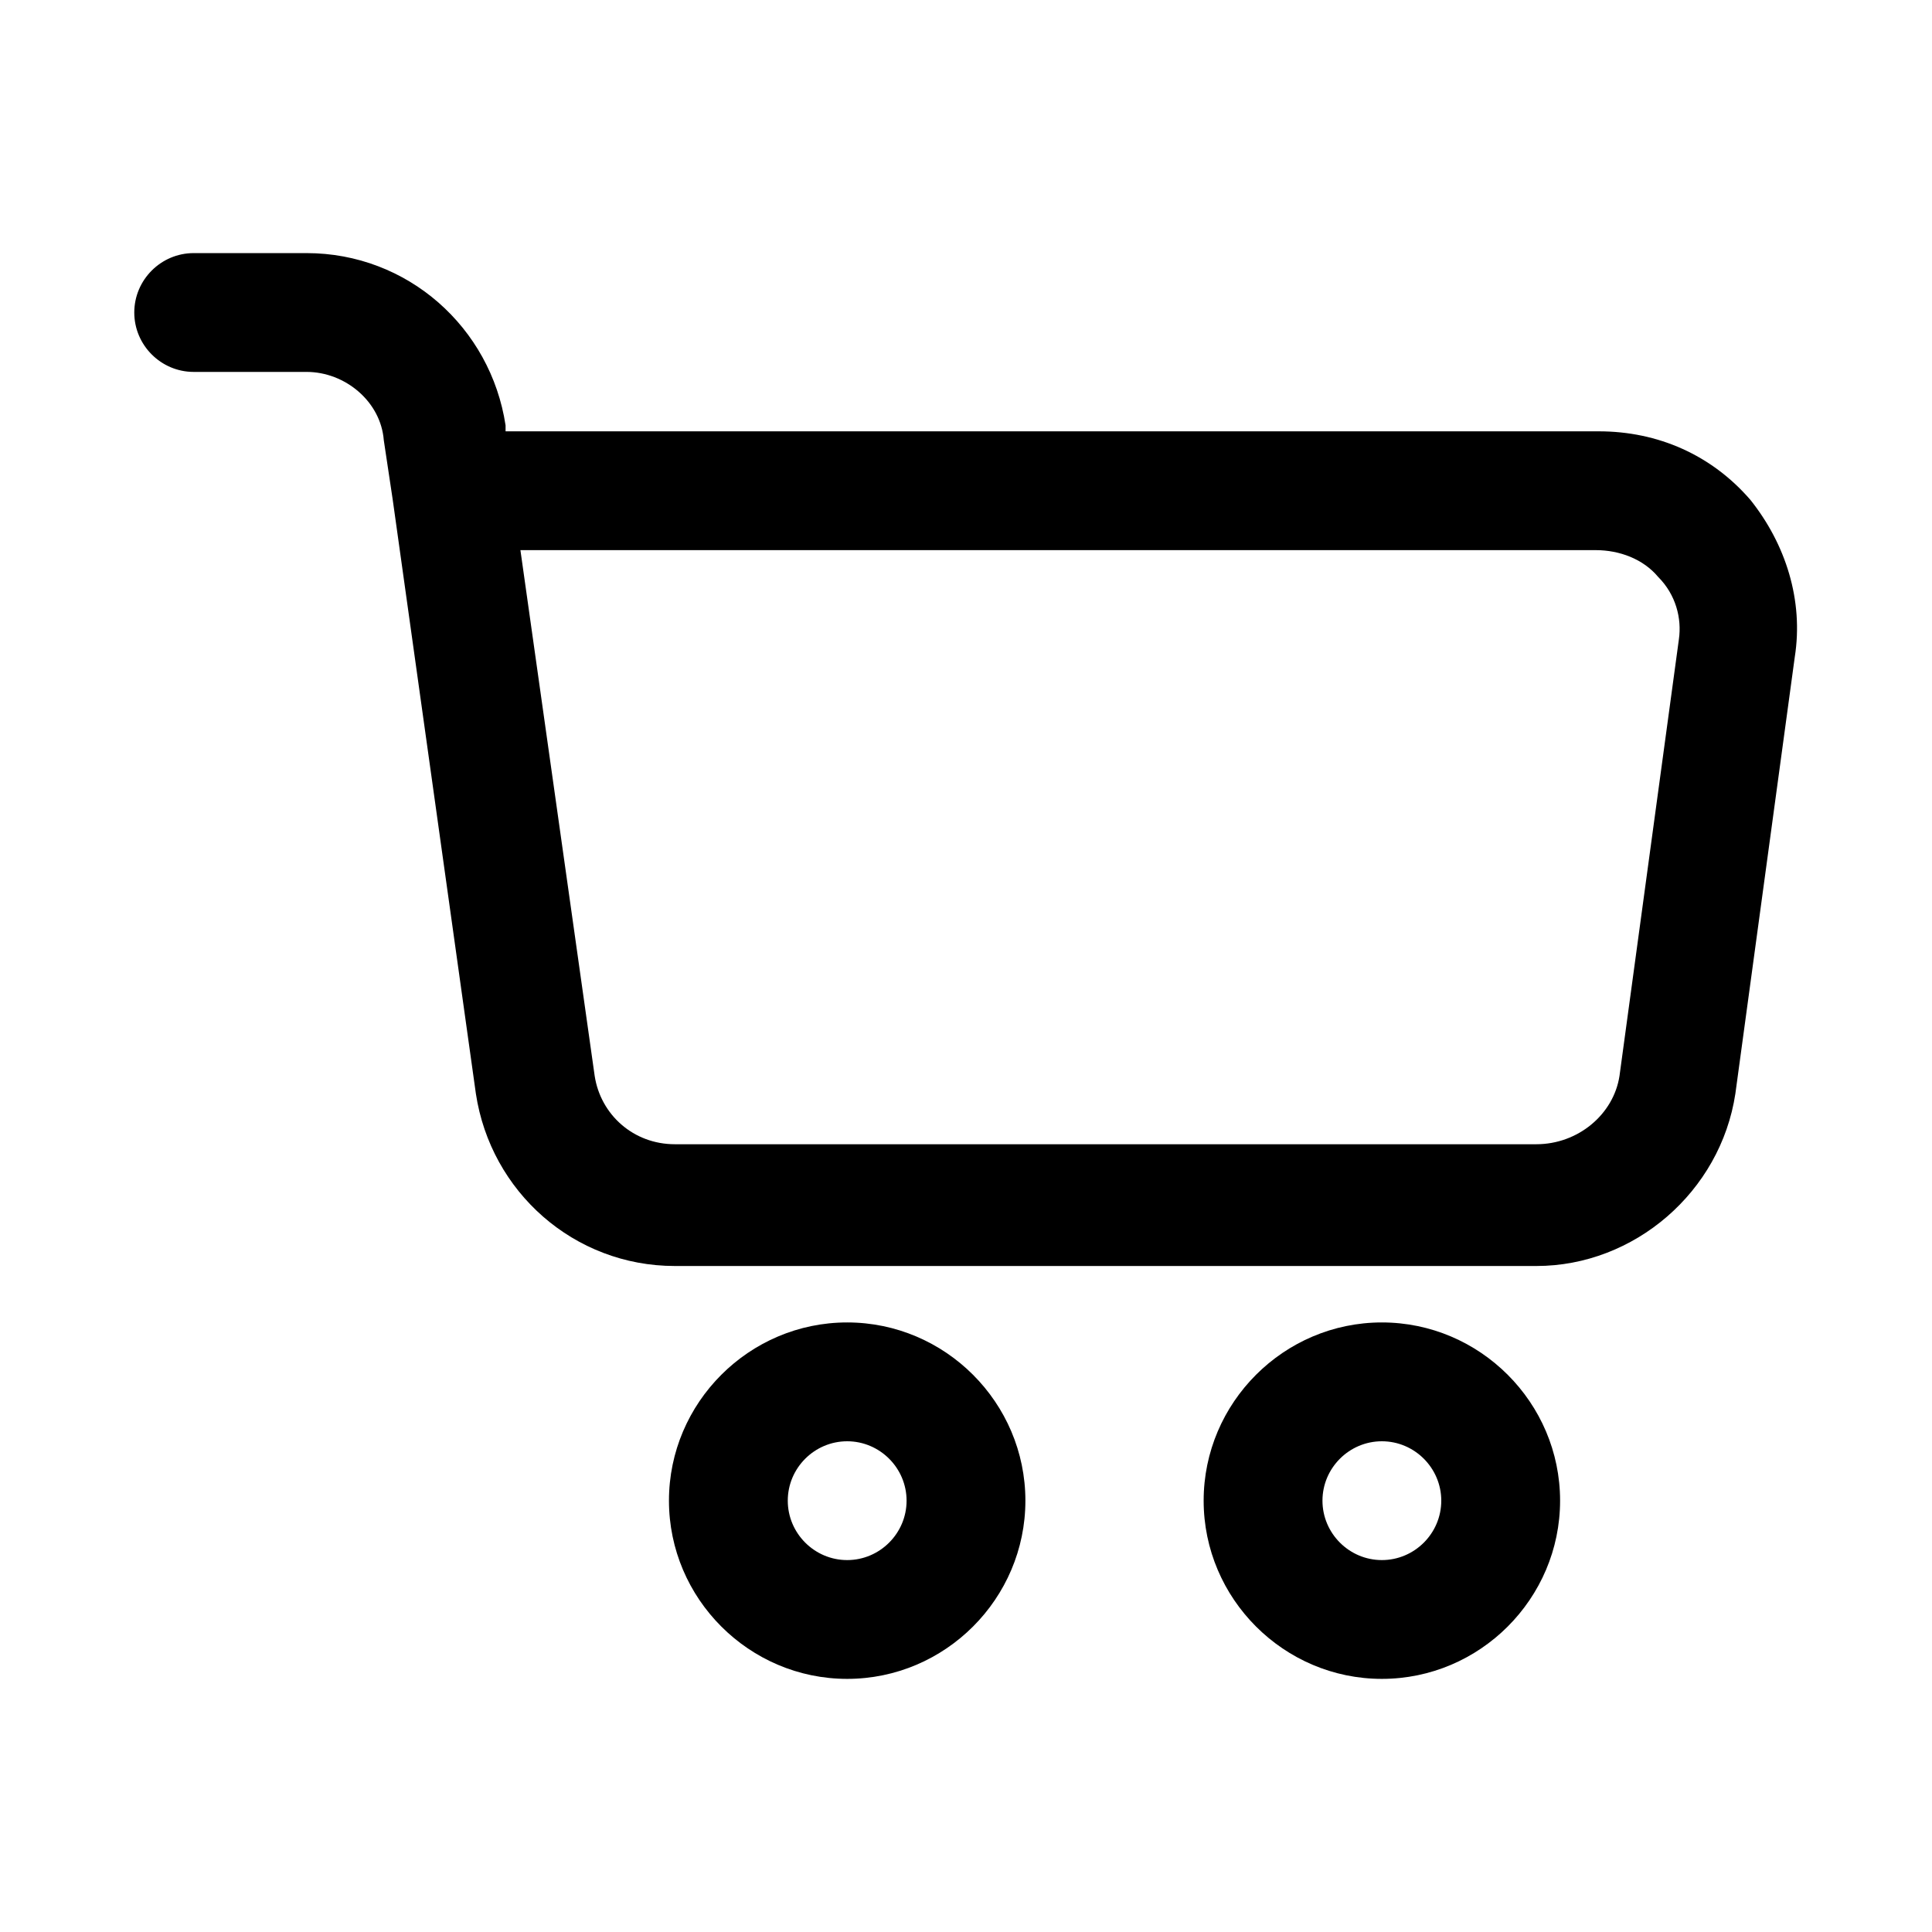 <?xml version="1.0" encoding="UTF-8"?>
<!-- Uploaded to: ICON Repo, www.iconrepo.com, Generator: ICON Repo Mixer Tools -->
<svg fill="#000000" width="800px" height="800px" version="1.1" viewBox="144 144 512 512" xmlns="http://www.w3.org/2000/svg">
 <g>
  <path d="m607.82 276.41c-10.234-11.809-24.402-18.105-40.148-18.105h-289.69v-1.574c-3.934-25.977-25.977-45.656-52.742-45.656h-29.914c-8.66 0-15.742 7.086-15.742 15.742 0 8.66 7.086 15.742 15.742 15.742h29.914c10.234 0 19.68 7.871 20.469 18.105l2.363 15.742 22.043 157.44c3.938 25.977 25.977 45.656 52.742 45.656h228.29c25.977 0 48.805-19.68 52.742-45.656l15.742-115.72c2.359-14.953-2.363-29.91-11.809-41.719zm-18.895 37-15.742 115.72c-1.574 10.234-11.02 18.105-22.043 18.105h-228.29c-11.02 0-19.68-7.871-21.254-18.105l-19.68-139.34h284.97c6.297 0 12.594 2.363 16.531 7.086 4.723 4.723 6.297 11.02 5.508 16.531z"/>
  <path d="m368.51 494.46c-25.977 0-47.23 21.254-47.23 47.23 0 25.977 21.254 47.23 47.23 47.23 25.977 0 47.23-21.254 47.23-47.23 0-25.973-21.254-47.23-47.23-47.23zm0 62.977c-8.66 0-15.742-7.086-15.742-15.742 0-8.66 7.086-15.742 15.742-15.742 8.66 0 15.742 7.086 15.742 15.742 0 8.66-7.086 15.742-15.742 15.742z"/>
  <path d="m510.21 494.46c-25.977 0-47.23 21.254-47.23 47.23 0 25.977 21.254 47.23 47.23 47.23 25.977 0 47.23-21.254 47.23-47.23 0-25.973-21.254-47.23-47.23-47.23zm0 62.977c-8.66 0-15.742-7.086-15.742-15.742 0-8.66 7.086-15.742 15.742-15.742 8.66 0 15.742 7.086 15.742 15.742 0 8.66-7.082 15.742-15.742 15.742z"/>
 </g>
</svg>